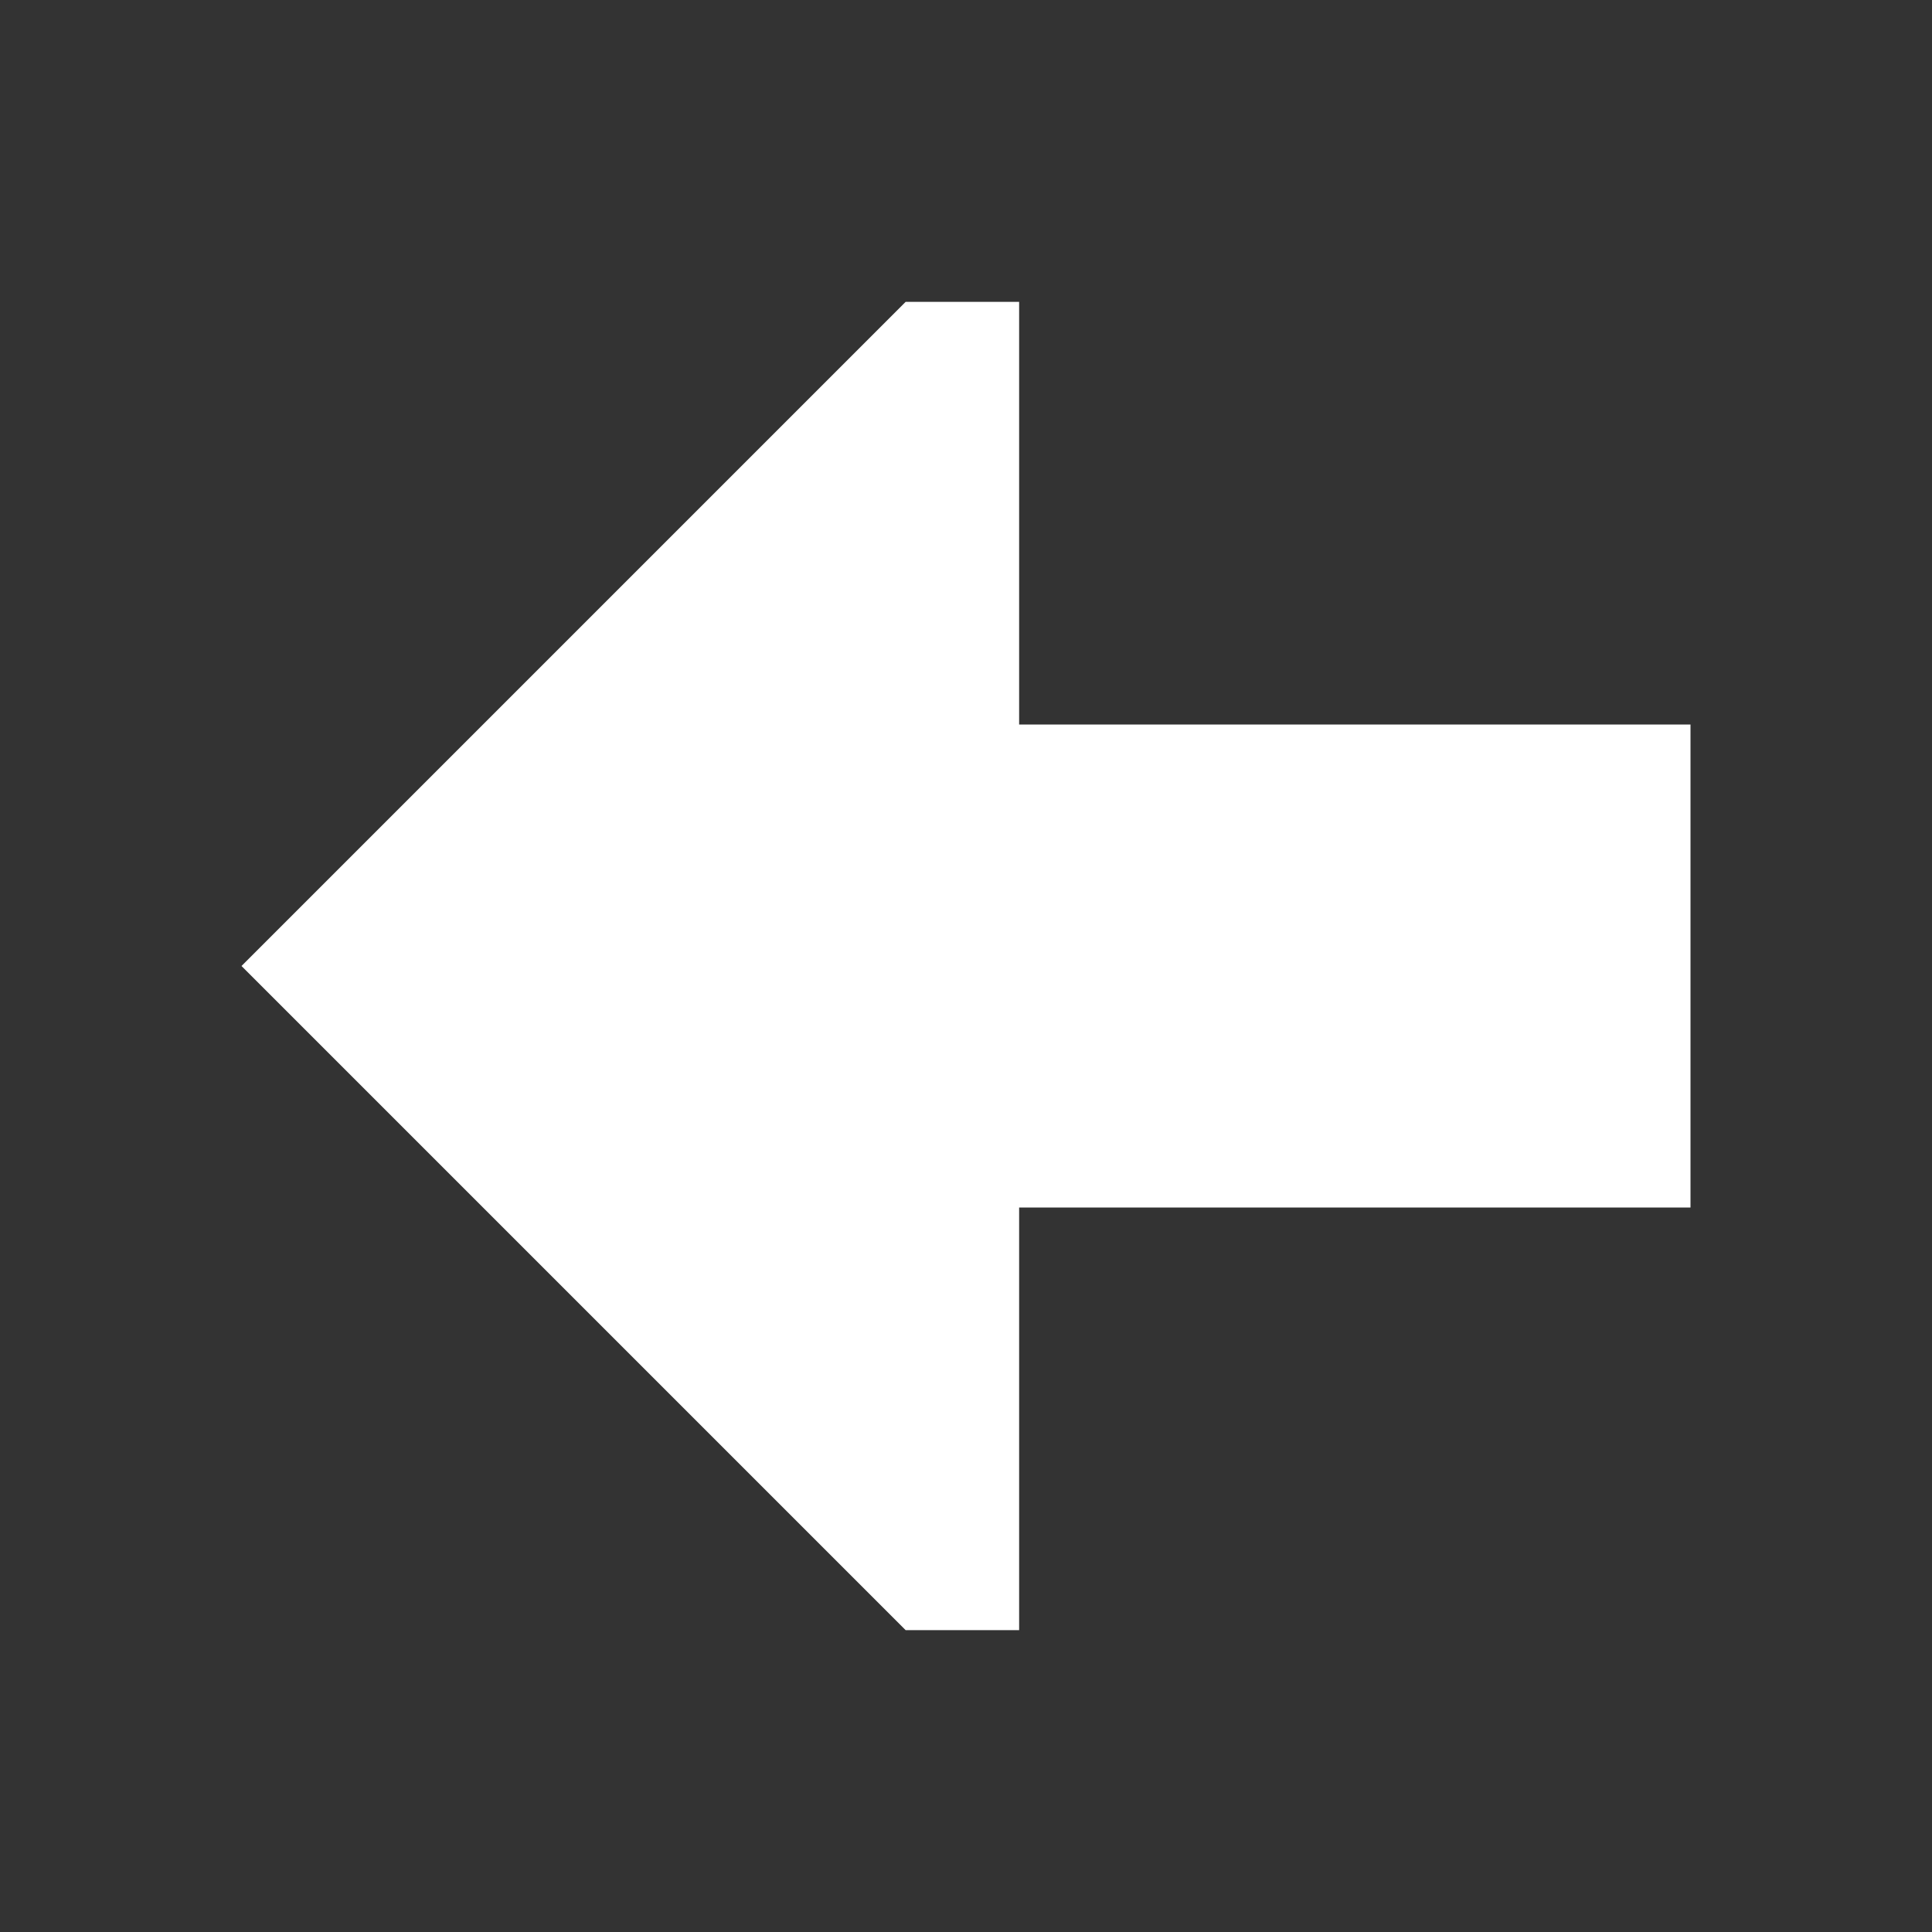 <svg xmlns="http://www.w3.org/2000/svg" viewBox="0 0 64 64">
    <rect x="0" y="0" width="64" height="64" fill="#333333" stroke="none"/>
    <script xmlns="" />
    <script xmlns="" />
    <defs fill="#ffffff" />
    <path d="m56,40h-22.24v14h-3.76L8,32,30,10h3.76v14h22.24v16Z" fill="#ffffff" />
</svg>
